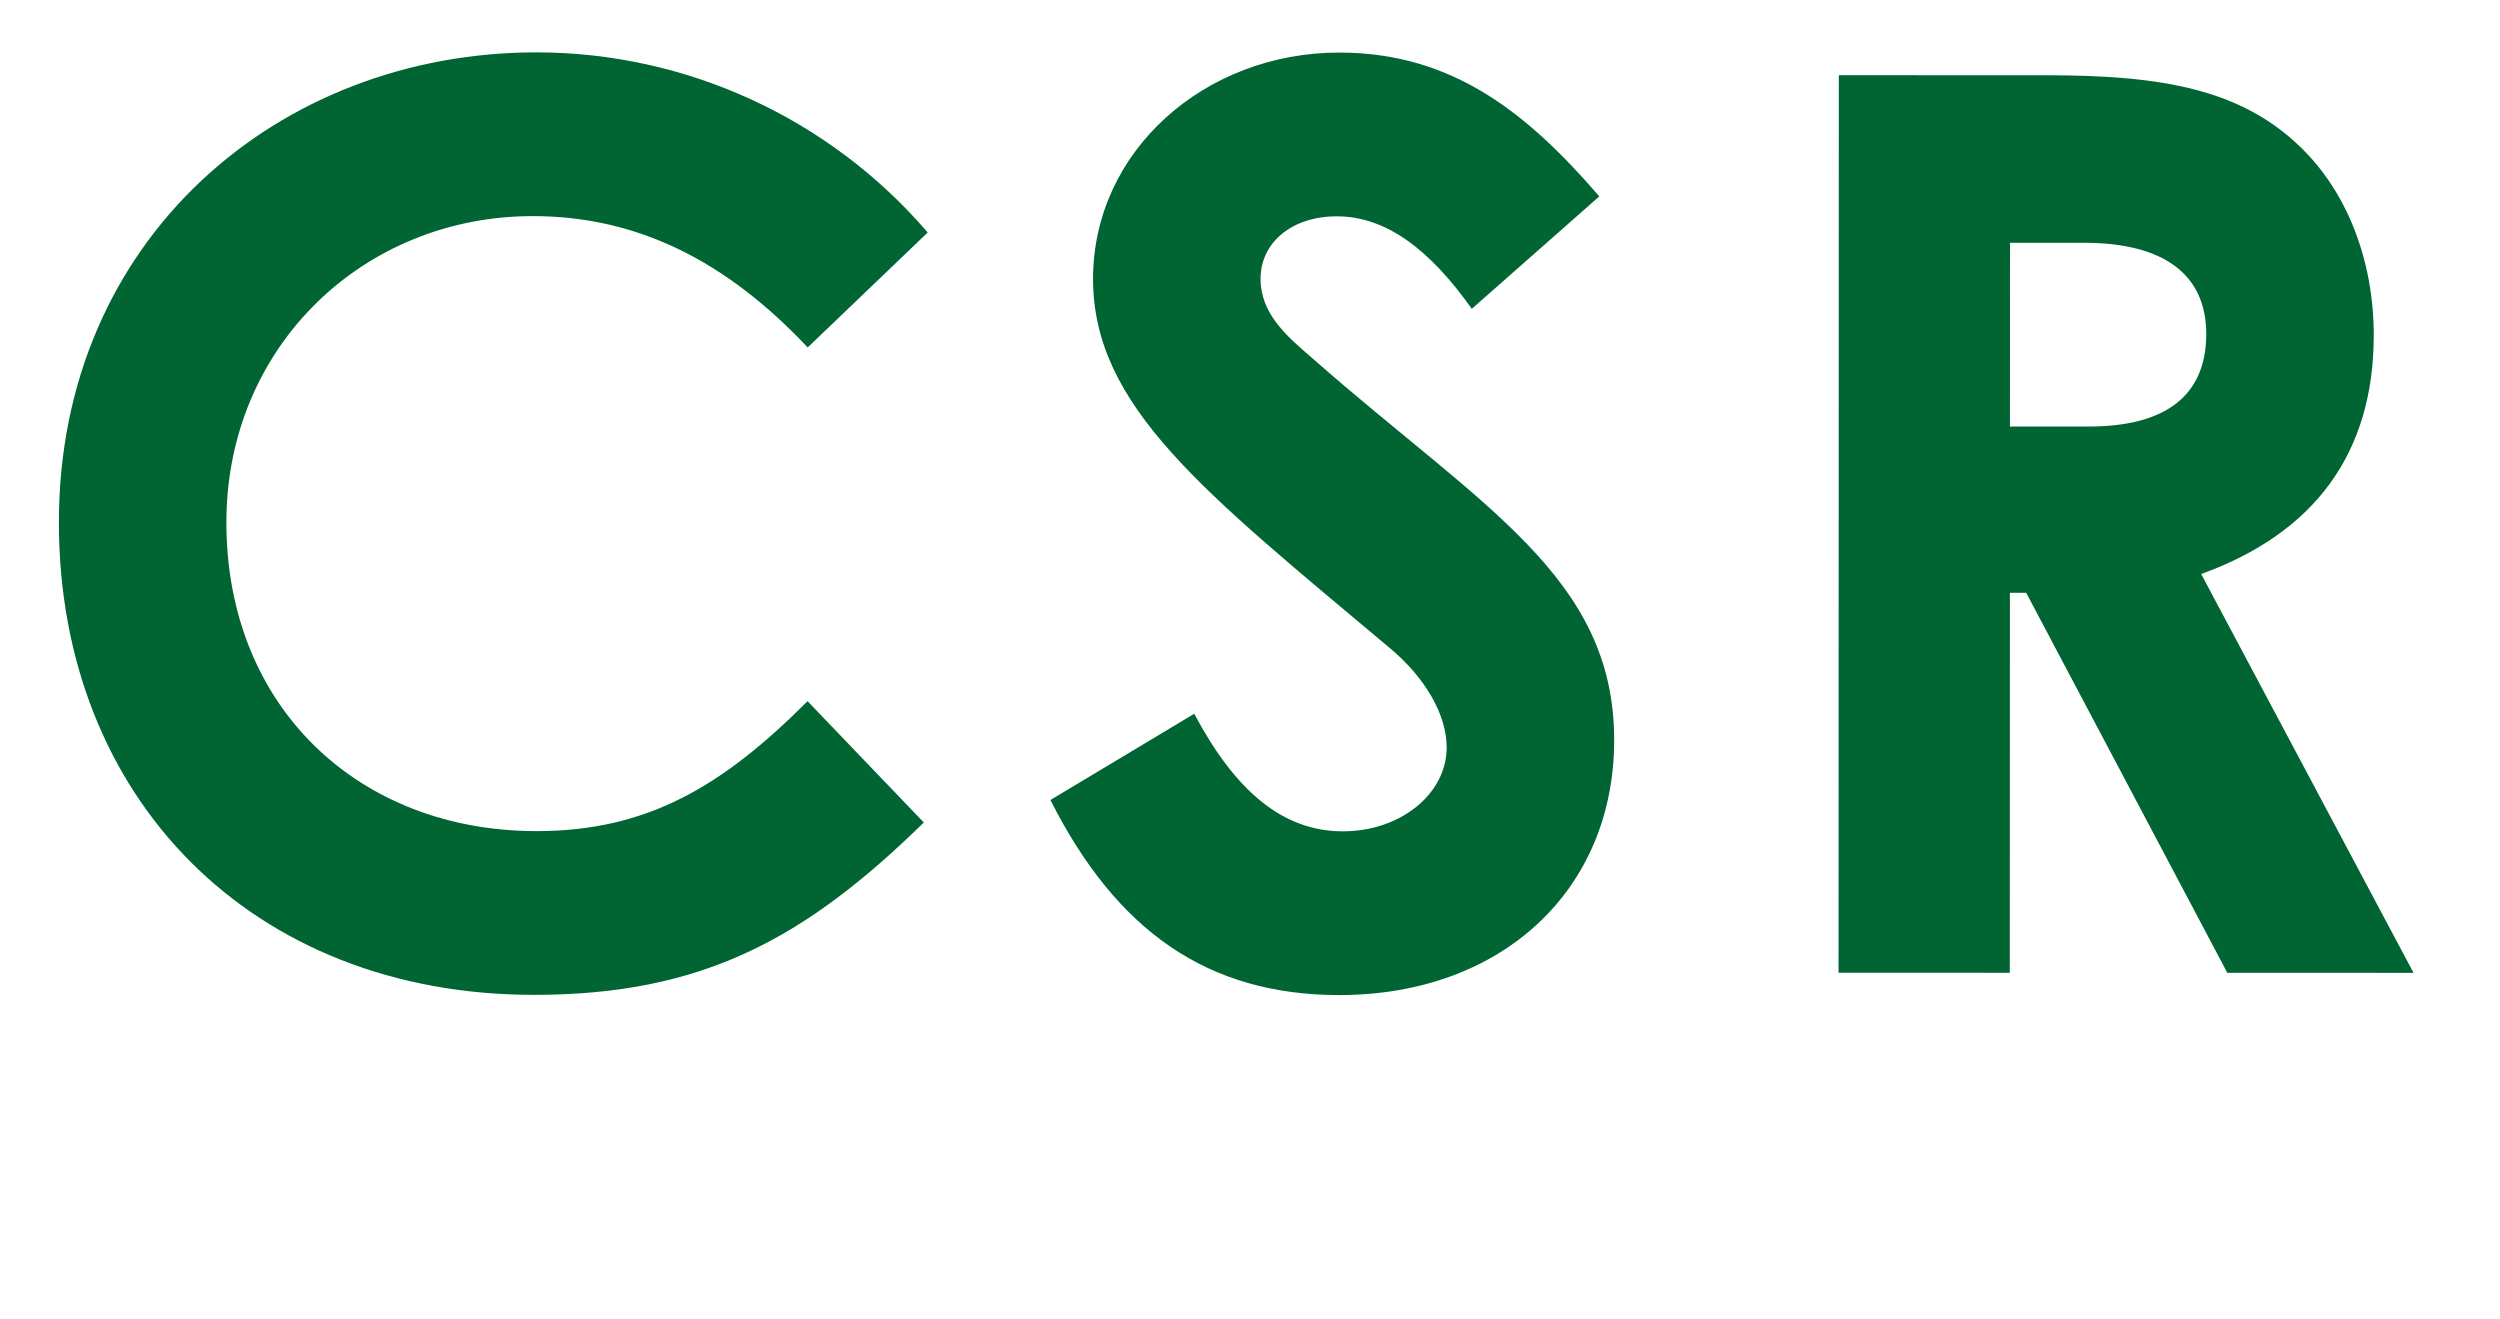 <svg width="36" height="19" viewBox="0 0 36 19" fill="none" xmlns="http://www.w3.org/2000/svg">
<path d="M26.475 14.007L26.479 1.083L29.485 1.084C31.122 1.084 32.275 1.282 33.138 2.129C33.786 2.759 34.182 3.731 34.182 4.829C34.181 6.521 33.335 7.673 31.697 8.266L34.755 14.009L32.073 14.008L29.177 8.536L28.943 8.536L28.941 14.008L26.475 14.007ZM28.944 3.496L28.943 6.142L30.077 6.142C31.193 6.142 31.769 5.692 31.77 4.81C31.77 3.964 31.176 3.496 30.006 3.496L28.944 3.496Z" fill="#006532"/>
<path d="M15.126 11.52L17.197 10.278C17.79 11.395 18.474 11.971 19.338 11.971C20.166 11.971 20.832 11.431 20.832 10.765C20.833 10.297 20.527 9.757 20.005 9.325C17.323 7.074 15.74 5.85 15.74 4.014C15.741 2.178 17.343 0.756 19.287 0.757C20.925 0.757 22.005 1.64 23.03 2.828L21.194 4.447C20.582 3.583 19.952 3.115 19.25 3.115C18.602 3.115 18.152 3.493 18.152 4.015C18.152 4.519 18.53 4.843 18.908 5.167C21.319 7.291 23.245 8.3 23.244 10.658C23.244 12.818 21.624 14.329 19.284 14.329C17.394 14.328 16.08 13.41 15.126 11.52Z" fill="#006532"/>
<path d="M11.629 10.097L13.303 11.844C11.592 13.517 10.116 14.327 7.686 14.326C3.636 14.325 0.847 11.498 0.848 7.52C0.849 3.434 4.018 0.753 7.726 0.754C9.868 0.755 11.937 1.691 13.359 3.348L11.631 5.003C10.461 3.761 9.183 3.112 7.671 3.112C5.241 3.112 3.261 4.983 3.26 7.521C3.259 10.185 5.167 11.967 7.723 11.968C9.325 11.969 10.405 11.321 11.629 10.097Z" fill="#006532"/>
</svg>
